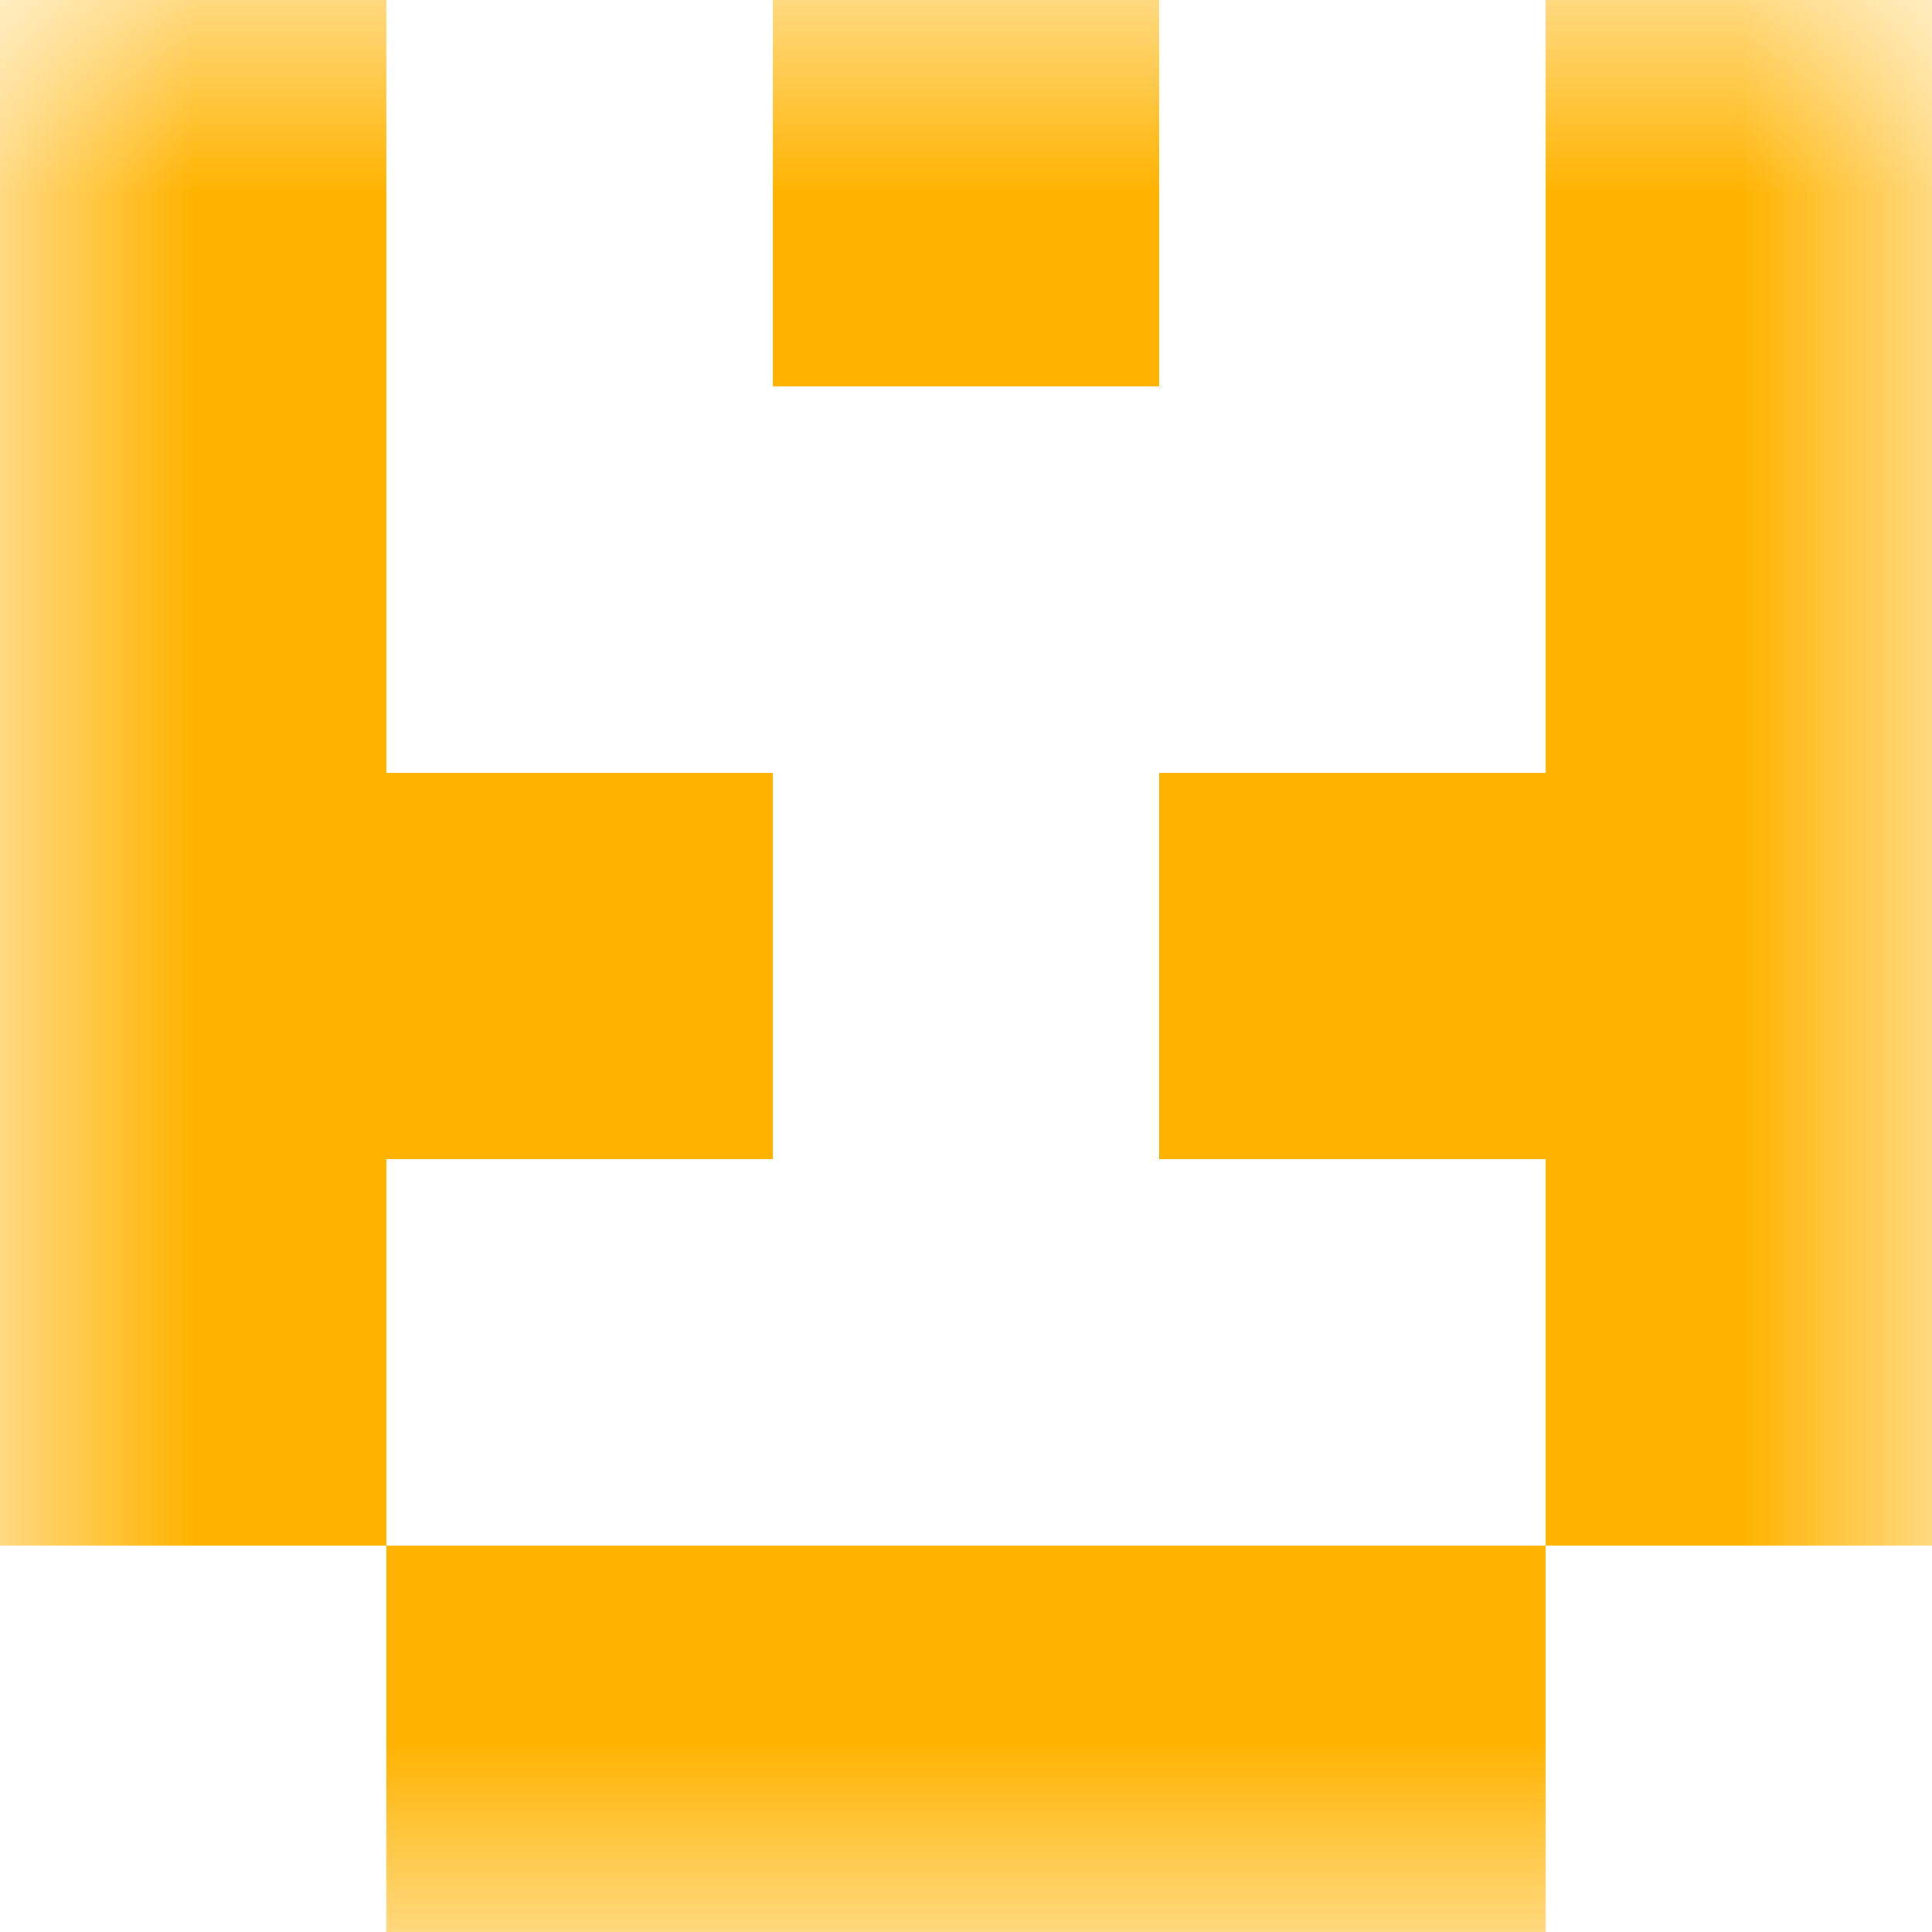 <svg xmlns="http://www.w3.org/2000/svg" viewBox="0 0 5 5" fill="none" shape-rendering="crispEdges"><mask id="viewboxMask"><rect width="5" height="5" rx="0" ry="0" x="0" y="0" fill="#fff" /></mask><g mask="url(#viewboxMask)"><path d="M0 0h1v1H0V0ZM4 0h1v1H4V0ZM3 0H2v1h1V0Z" fill="#ffb300"/><path d="M1 1H0v1h1V1ZM5 1H4v1h1V1Z" fill="#ffb300"/><path d="M2 2H0v1h2V2ZM5 2H3v1h2V2Z" fill="#ffb300"/><path d="M1 3H0v1h1V3ZM5 3H4v1h1V3Z" fill="#ffb300"/><path fill="#ffb300" d="M1 4h3v1H1z"/></g></svg>